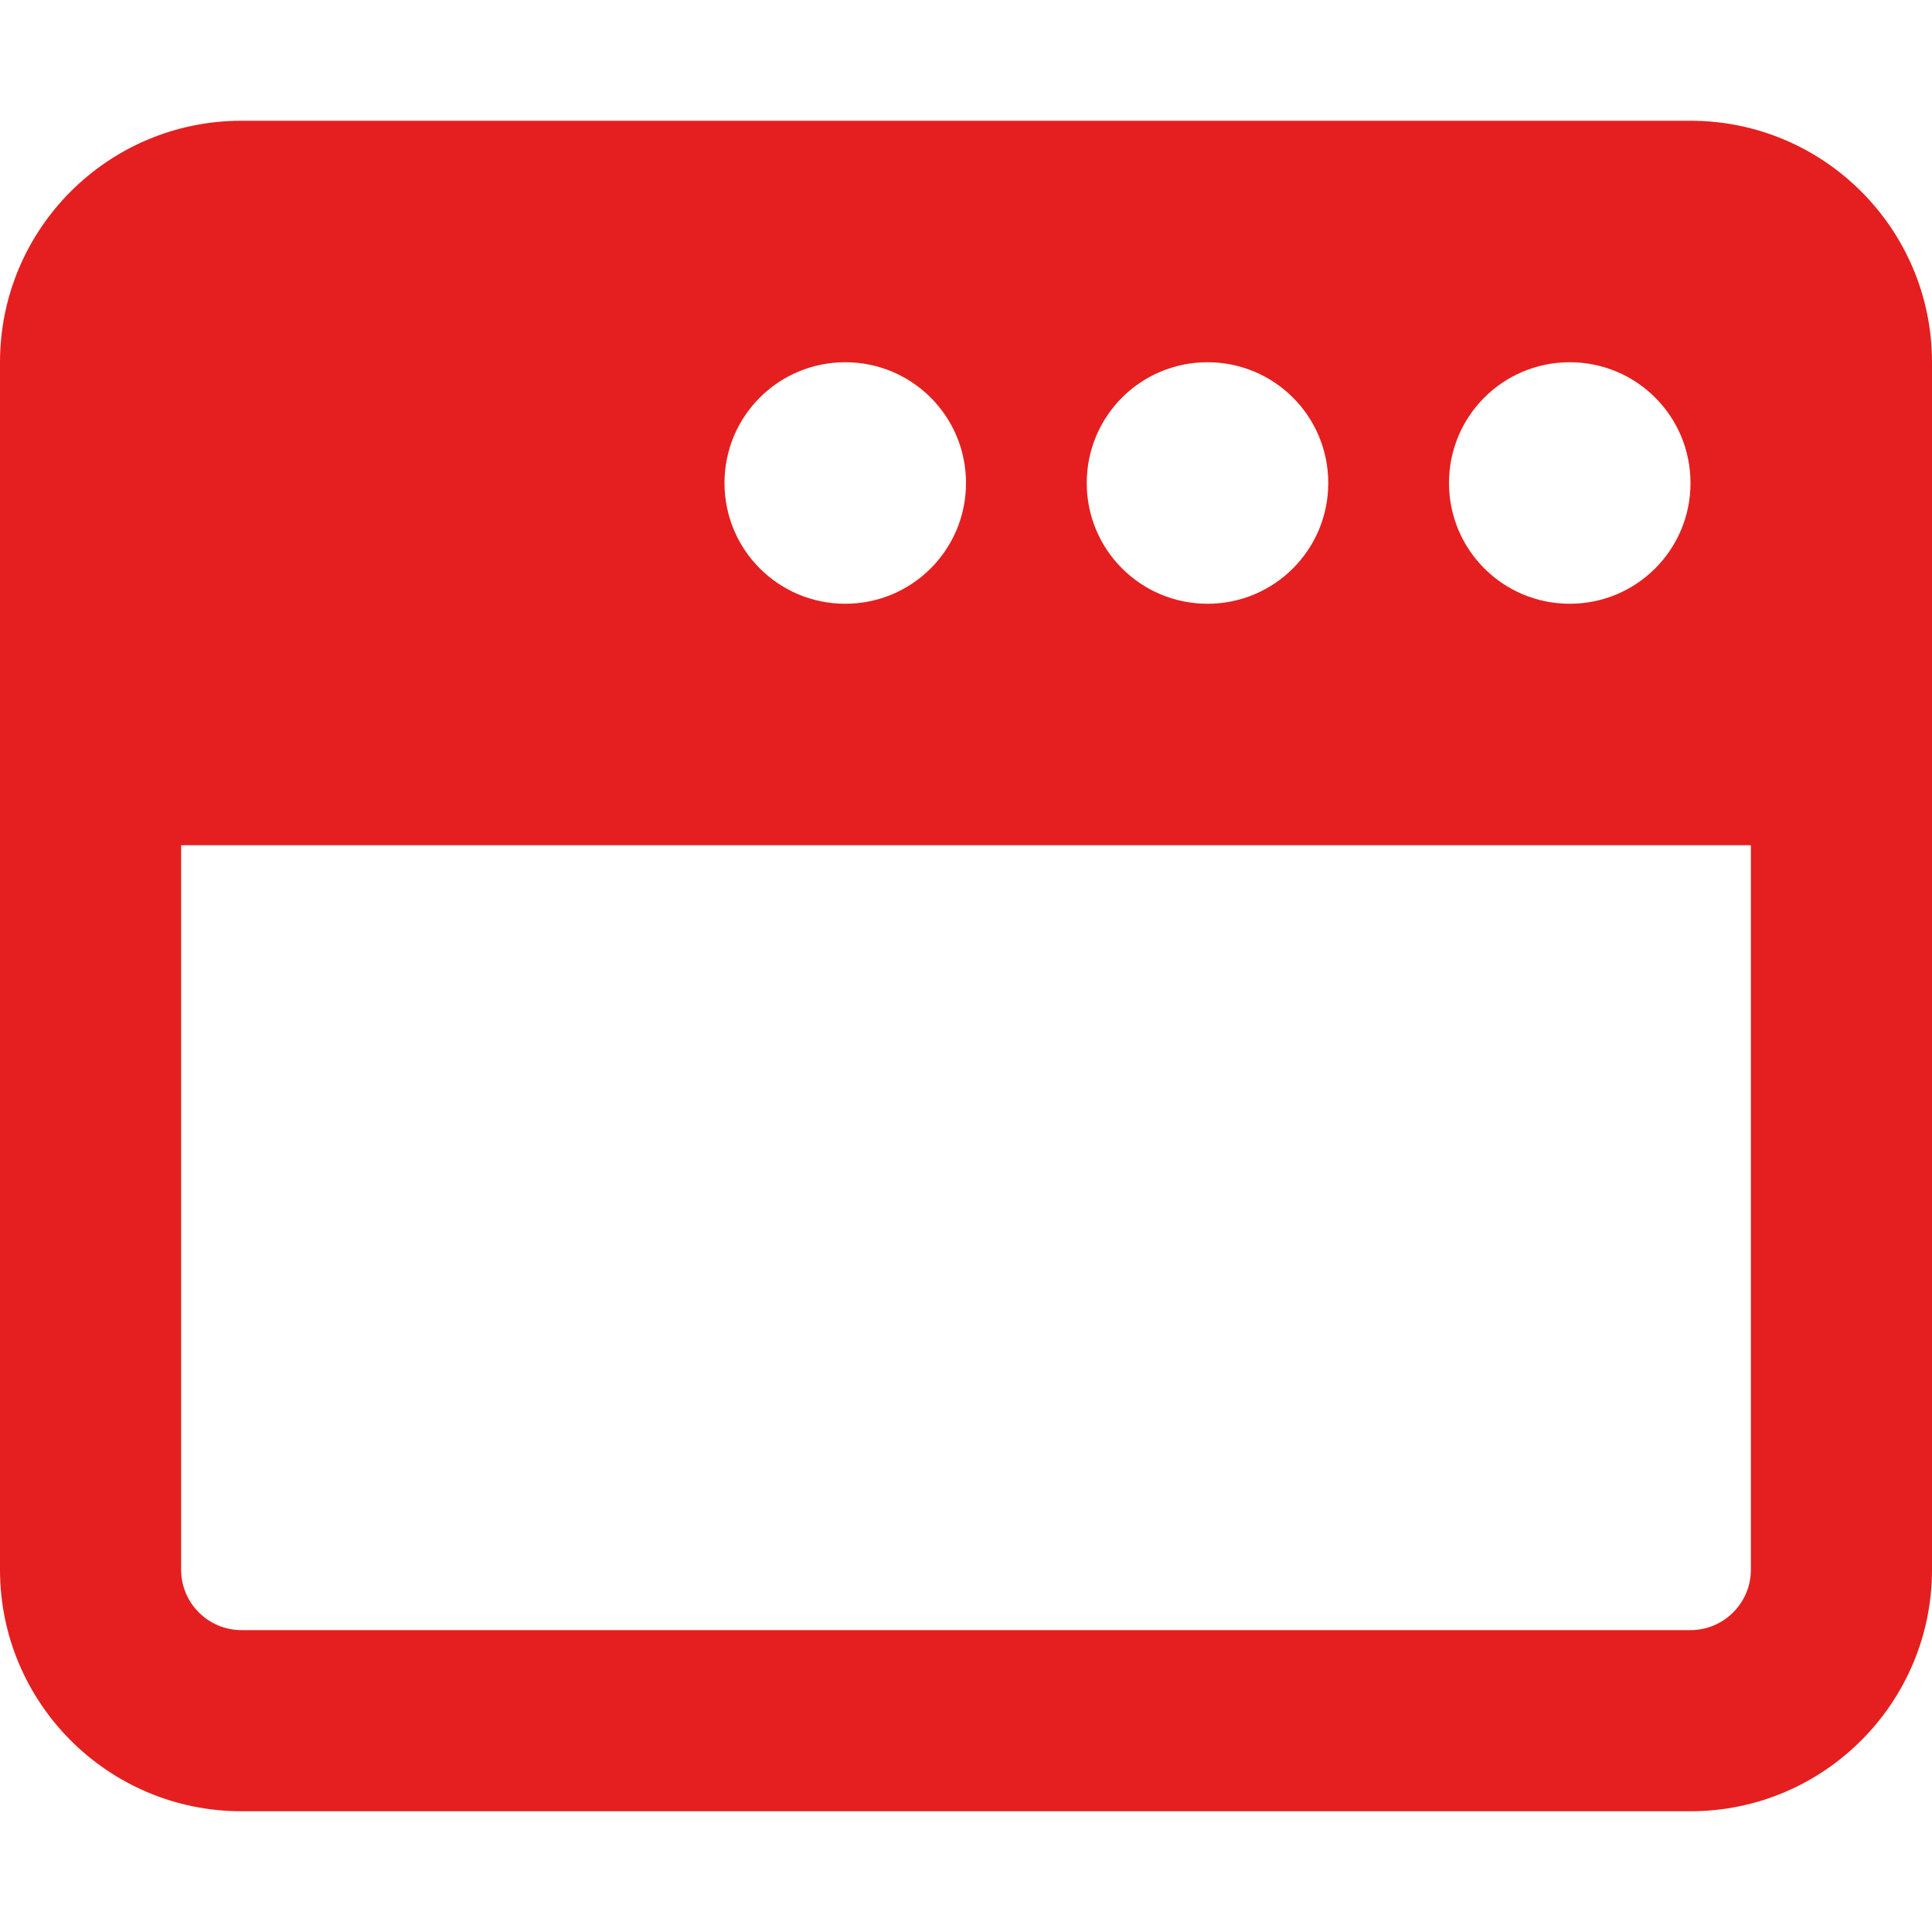 <svg width="24" height="24" viewBox="0 0 24 24" fill="none" xmlns="http://www.w3.org/2000/svg">
<path d="M24 19.5C24 21.155 22.655 22.5 21 22.5H3C1.343 22.5 0 21.155 0 19.5V4.5C0 2.843 1.343 1.5 3 1.5H21C22.655 1.5 24 2.843 24 4.5V19.5ZM2.25 19.5C2.25 19.913 2.586 20.25 3 20.25H21C21.413 20.25 21.75 19.913 21.75 19.5V10.5H2.25V19.5ZM21 6C21 5.17 20.33 4.5 19.5 4.5C18.67 4.5 18 5.17 18 6C18 6.83 18.67 7.5 19.5 7.5C20.33 7.5 21 6.83 21 6ZM13.5 6C13.5 6.83 14.17 7.5 15 7.5C15.83 7.5 16.5 6.83 16.5 6C16.5 5.17 15.83 4.5 15 4.5C14.17 4.5 13.5 5.17 13.5 6ZM12 6C12 5.17 11.33 4.5 10.5 4.5C9.67 4.5 9 5.17 9 6C9 6.83 9.67 7.5 10.5 7.5C11.33 7.5 12 6.83 12 6Z" fill="#E51F1F"/>
</svg>